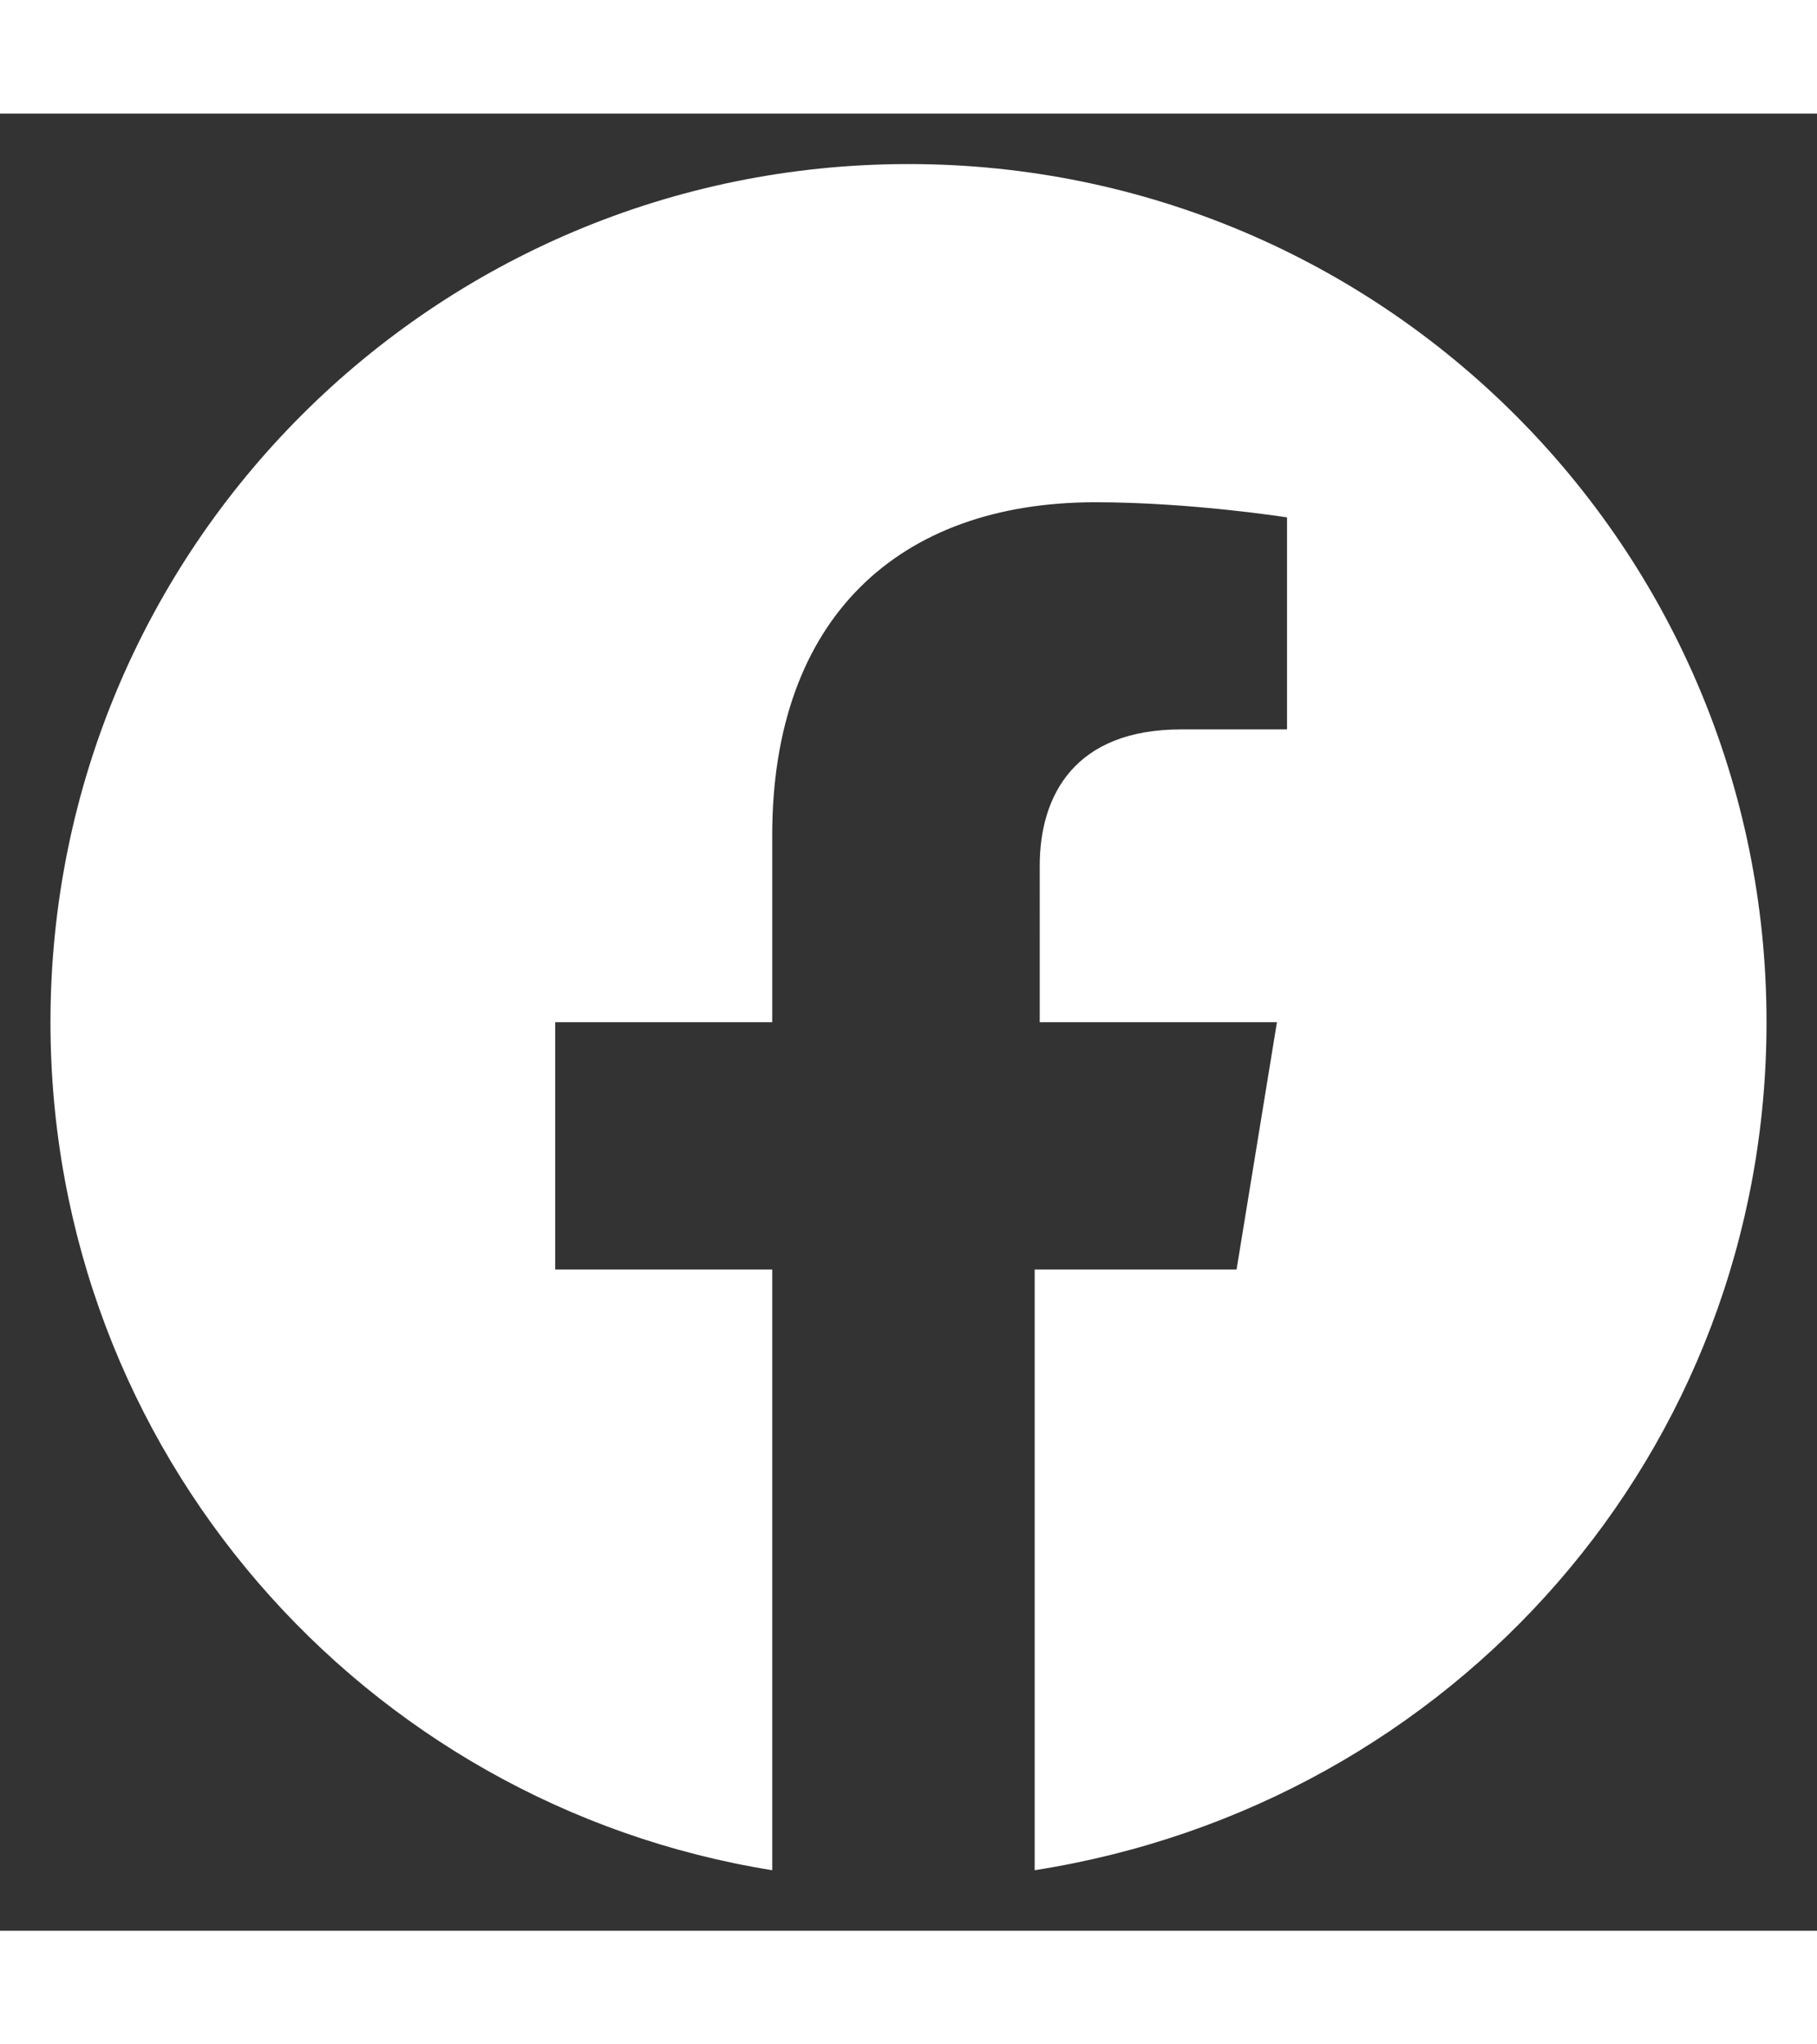 <svg xmlns="http://www.w3.org/2000/svg" width="32" viewBox="0 0 36 36"><rect x="0" y="0" width="36" height="36" fill="#333333" stroke="none"/><path fill="white" d="M35 18c0-9.4-7.6-17-17-17S1 8.6 1 18c0 8.5 6.2 15.5 14.3 16.8V22.9H11V18h4.3v-3.7c0-4.3 2.5-6.6 6.4-6.6 1.9 0 3.8.3 3.8.3v4.2h-2.1c-2.1 0-2.8 1.3-2.8 2.7V18h4.7l-.8 4.9h-4v11.9C28.8 33.5 35 26.5 35 18z"></path></svg>